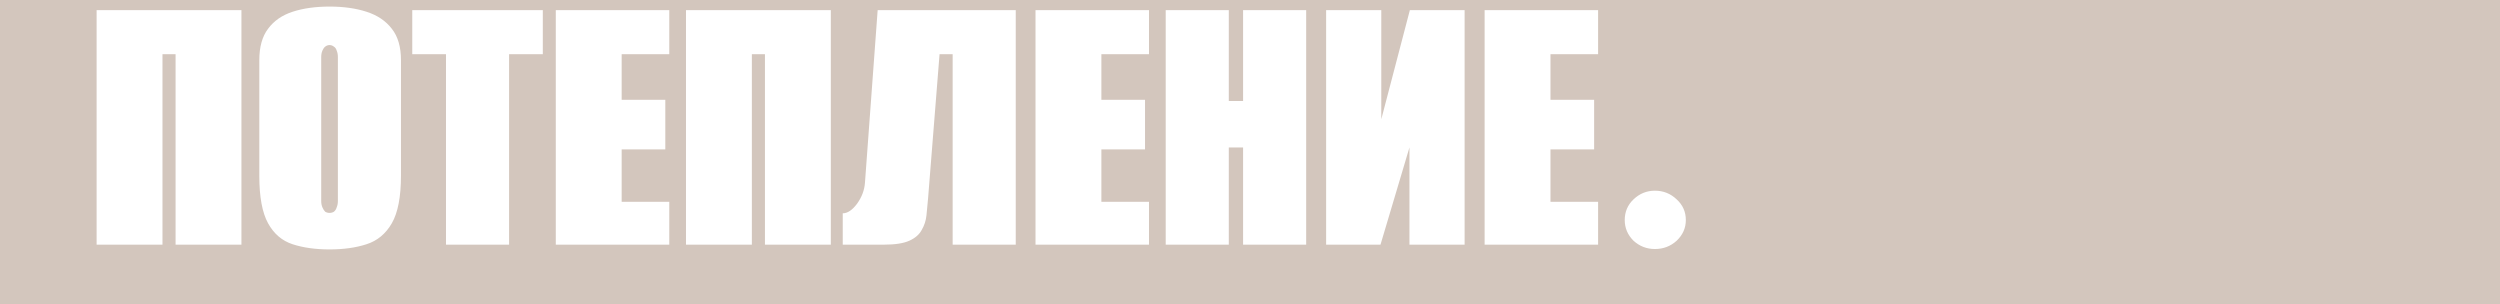 <?xml version="1.0" encoding="UTF-8"?> <svg xmlns="http://www.w3.org/2000/svg" width="1216" height="148" viewBox="0 0 1216 148" fill="none"> <path fill-rule="evenodd" clip-rule="evenodd" d="M1216 0H0V148H1216V0ZM46.993 4.937V119H79.031V26.36H85.4V119H117.438V4.937H46.993ZM142.343 118.807C147.49 120.48 153.473 121.316 160.292 121.316C167.111 121.316 173.094 120.48 178.241 118.807C183.516 117.134 187.634 113.725 190.593 108.578C193.552 103.431 195.032 95.711 195.032 85.418V29.255C195.032 22.822 193.552 17.739 190.593 14.008C187.634 10.148 183.516 7.382 178.241 5.709C173.094 4.036 167.111 3.2 160.292 3.2C153.473 3.2 147.49 4.036 142.343 5.709C137.196 7.382 133.208 10.148 130.377 14.008C127.546 17.739 126.131 22.822 126.131 29.255V85.611C126.131 95.776 127.546 103.431 130.377 108.578C133.208 113.725 137.196 117.134 142.343 118.807ZM162.415 102.981C161.772 103.367 161.064 103.56 160.292 103.56C159.52 103.56 158.812 103.367 158.169 102.981C157.654 102.466 157.204 101.759 156.818 100.858C156.432 99.957 156.239 98.928 156.239 97.77V27.711C156.239 26.553 156.432 25.524 156.818 24.623C157.204 23.722 157.654 23.079 158.169 22.693C158.812 22.178 159.52 21.921 160.292 21.921C161.064 21.921 161.772 22.178 162.415 22.693C163.058 23.079 163.509 23.722 163.766 24.623C164.152 25.524 164.345 26.553 164.345 27.711V97.77C164.345 98.928 164.152 99.957 163.766 100.858C163.509 101.759 163.058 102.466 162.415 102.981ZM216.93 26.36V119H247.617V26.36H264.022V4.937H200.525V26.36H216.93ZM270.338 4.937V119H325.536V98.156H302.376V72.68H323.606V48.555H302.376V26.36H325.536V4.937H270.338ZM333.666 4.937V119H365.704V26.36H372.073V119H404.111V4.937H333.666ZM409.909 103.753V119H429.981C435.385 119 439.502 118.357 442.333 117.07C445.164 115.783 447.158 114.046 448.316 111.859C449.603 109.672 450.375 107.291 450.632 104.718L451.404 96.612L457.001 26.36H463.37V119H494.057V4.937H426.893L420.717 88.892C420.46 92.495 419.173 95.904 416.857 99.121C414.541 102.209 412.225 103.753 409.909 103.753ZM503.672 4.937V119H558.87V98.156H535.71V72.68H556.94V48.555H535.71V26.36H558.87V4.937H503.672ZM567 4.937V119H597.687V71.715H604.635V119H635.322V4.937H604.635V49.134H597.687V4.937H567ZM645.03 4.937V119H671.471L685.56 71.715V119H712.387V4.937H685.753L671.857 58.012V4.937H645.03ZM722.117 4.937V119H777.315V98.156H754.154V72.68H775.385V48.555H754.154V26.36H777.315V4.937H722.117ZM794.516 117.07C797.475 119.772 800.949 121.123 804.938 121.123C809.055 121.123 812.593 119.772 815.553 117.07C818.512 114.239 819.992 110.894 819.992 107.034C819.992 103.045 818.512 99.7 815.553 96.998C812.593 94.167 809.055 92.752 804.938 92.752C800.949 92.752 797.475 94.167 794.516 96.998C791.685 99.7 790.27 103.045 790.27 107.034C790.27 110.894 791.685 114.239 794.516 117.07Z" fill="#D3C6BD"></path> </svg> 